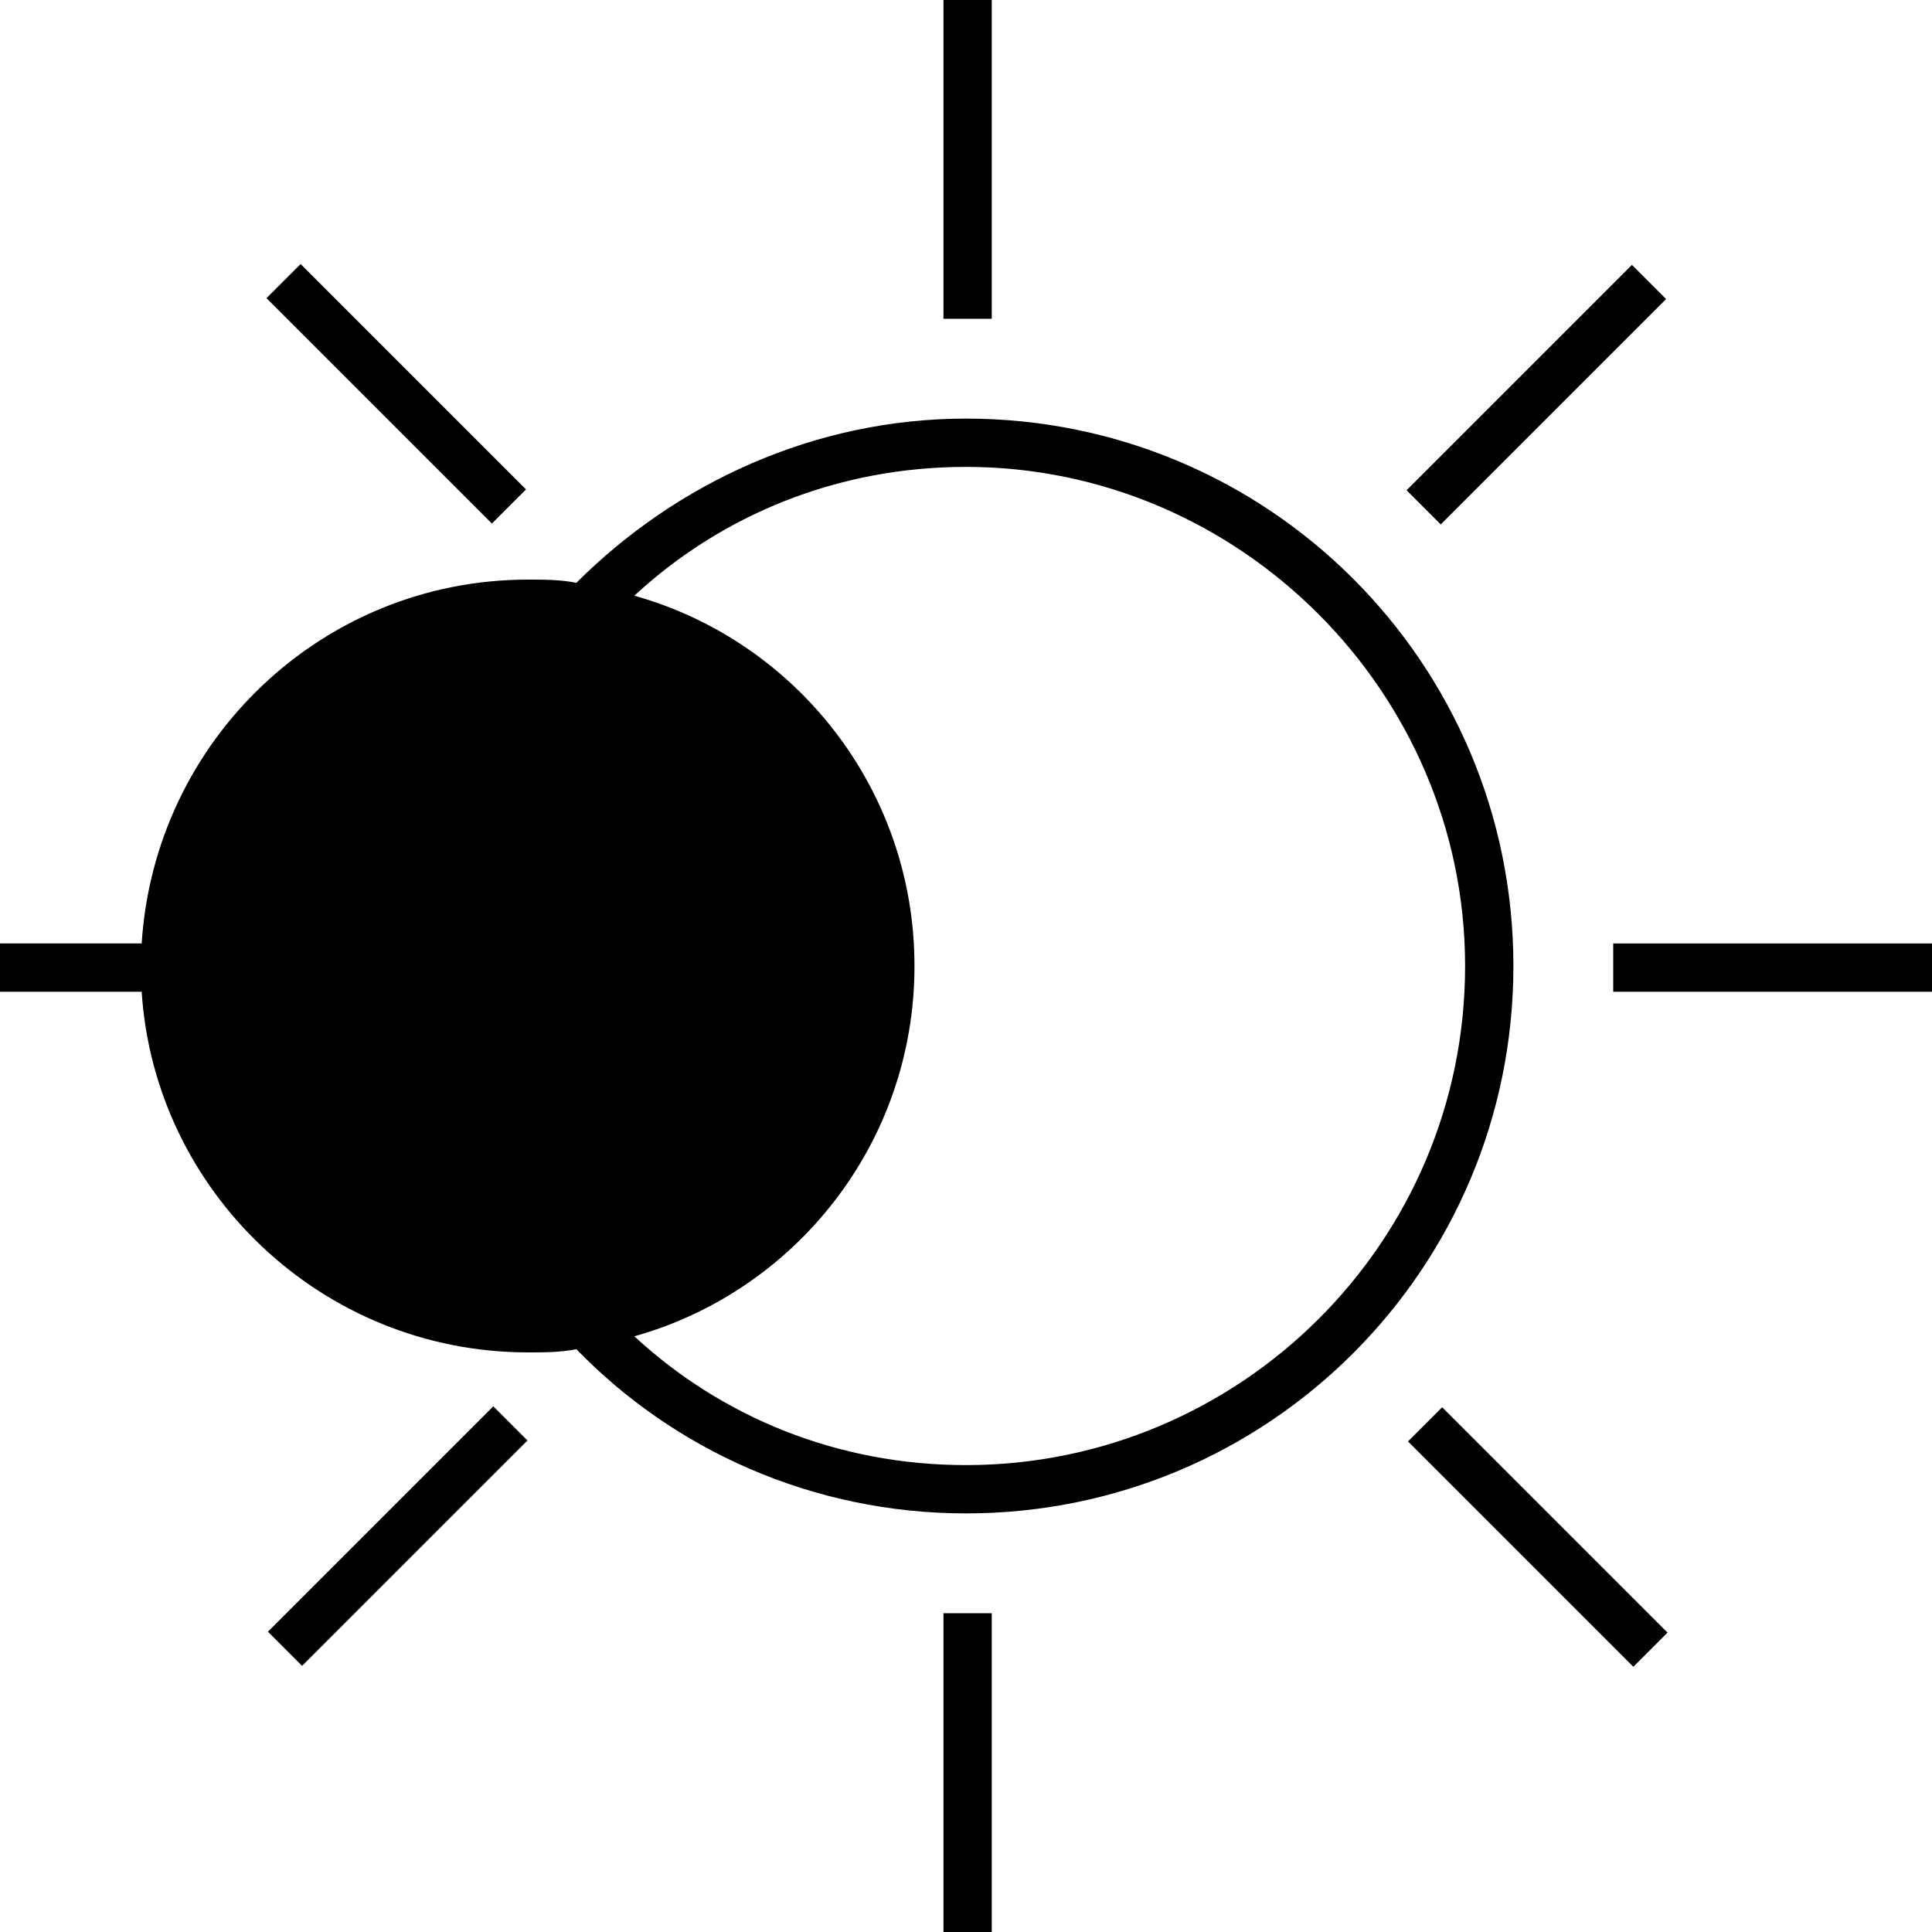 <?xml version="1.0" encoding="utf-8"?>
<!-- Generator: Adobe Illustrator 25.2.1, SVG Export Plug-In . SVG Version: 6.00 Build 0)  -->
<svg version="1.1" id="Layer_1" xmlns="http://www.w3.org/2000/svg" xmlns:xlink="http://www.w3.org/1999/xlink" x="0px" y="0px"
	 viewBox="0 0 60 60" style="enable-background:new 0 0 60 60;" xml:space="preserve">
<g id="XMLID_1_">
	<g id="XMLID_2_">
		<g id="XMLID_16_">
			<g id="XMLID_60_">
				<path id="XMLID_61_" d="M30,13c-4.7,0-9,2-12.1,5.1c-0.5-0.1-1-0.1-1.5-0.1c-6.4,0-11.6,5-12,11.3H0v1.5h4.4
					C4.8,37,10,42,16.4,42c0.5,0,1,0,1.5-0.1C20.9,45,25.2,47,30,47c9.4,0,17-7.6,17-17C47,20.6,39.4,13,30,13z M30,45.5
					c-4,0-7.6-1.5-10.3-4c5-1.4,8.7-6,8.7-11.5c0-5.5-3.7-10.1-8.7-11.5c2.7-2.5,6.3-4,10.3-4c8.5,0,15.5,7,15.5,15.5
					C45.5,38.6,38.5,45.5,30,45.5z"/>
			</g>
		</g>
		<g id="XMLID_19_">
			<rect id="XMLID_35_" x="29.3" y="0" width="1.5" height="9.9"/>
		</g>
		<g id="XMLID_20_">
			<rect id="XMLID_33_" x="29.3" y="50.1" width="1.5" height="9.9"/>
		</g>
		<g id="XMLID_21_">
			
				<rect id="XMLID_31_" x="11.6" y="7.3" transform="matrix(0.707 -0.707 0.707 0.707 -5.086 12.3)" width="1.5" height="9.9"/>
		</g>
		<g id="XMLID_22_">
			
				<rect id="XMLID_29_" x="47" y="42.8" transform="matrix(0.707 -0.707 0.707 0.707 -19.762 47.733)" width="1.5" height="9.9"/>
		</g>
		<g id="XMLID_23_">
			<rect id="XMLID_27_" x="50.1" y="29.3" width="9.9" height="1.5"/>
		</g>
		<g id="XMLID_24_">
			
				<rect id="XMLID_18_" x="7.4" y="47" transform="matrix(0.707 -0.707 0.707 0.707 -30.14 22.677)" width="9.9" height="1.5"/>
		</g>
		<g id="XMLID_25_">
			
				<rect id="XMLID_15_" x="42.8" y="11.5" transform="matrix(0.707 -0.707 0.707 0.707 5.292 37.355)" width="9.9" height="1.5"/>
		</g>
	</g>
</g>
</svg>
